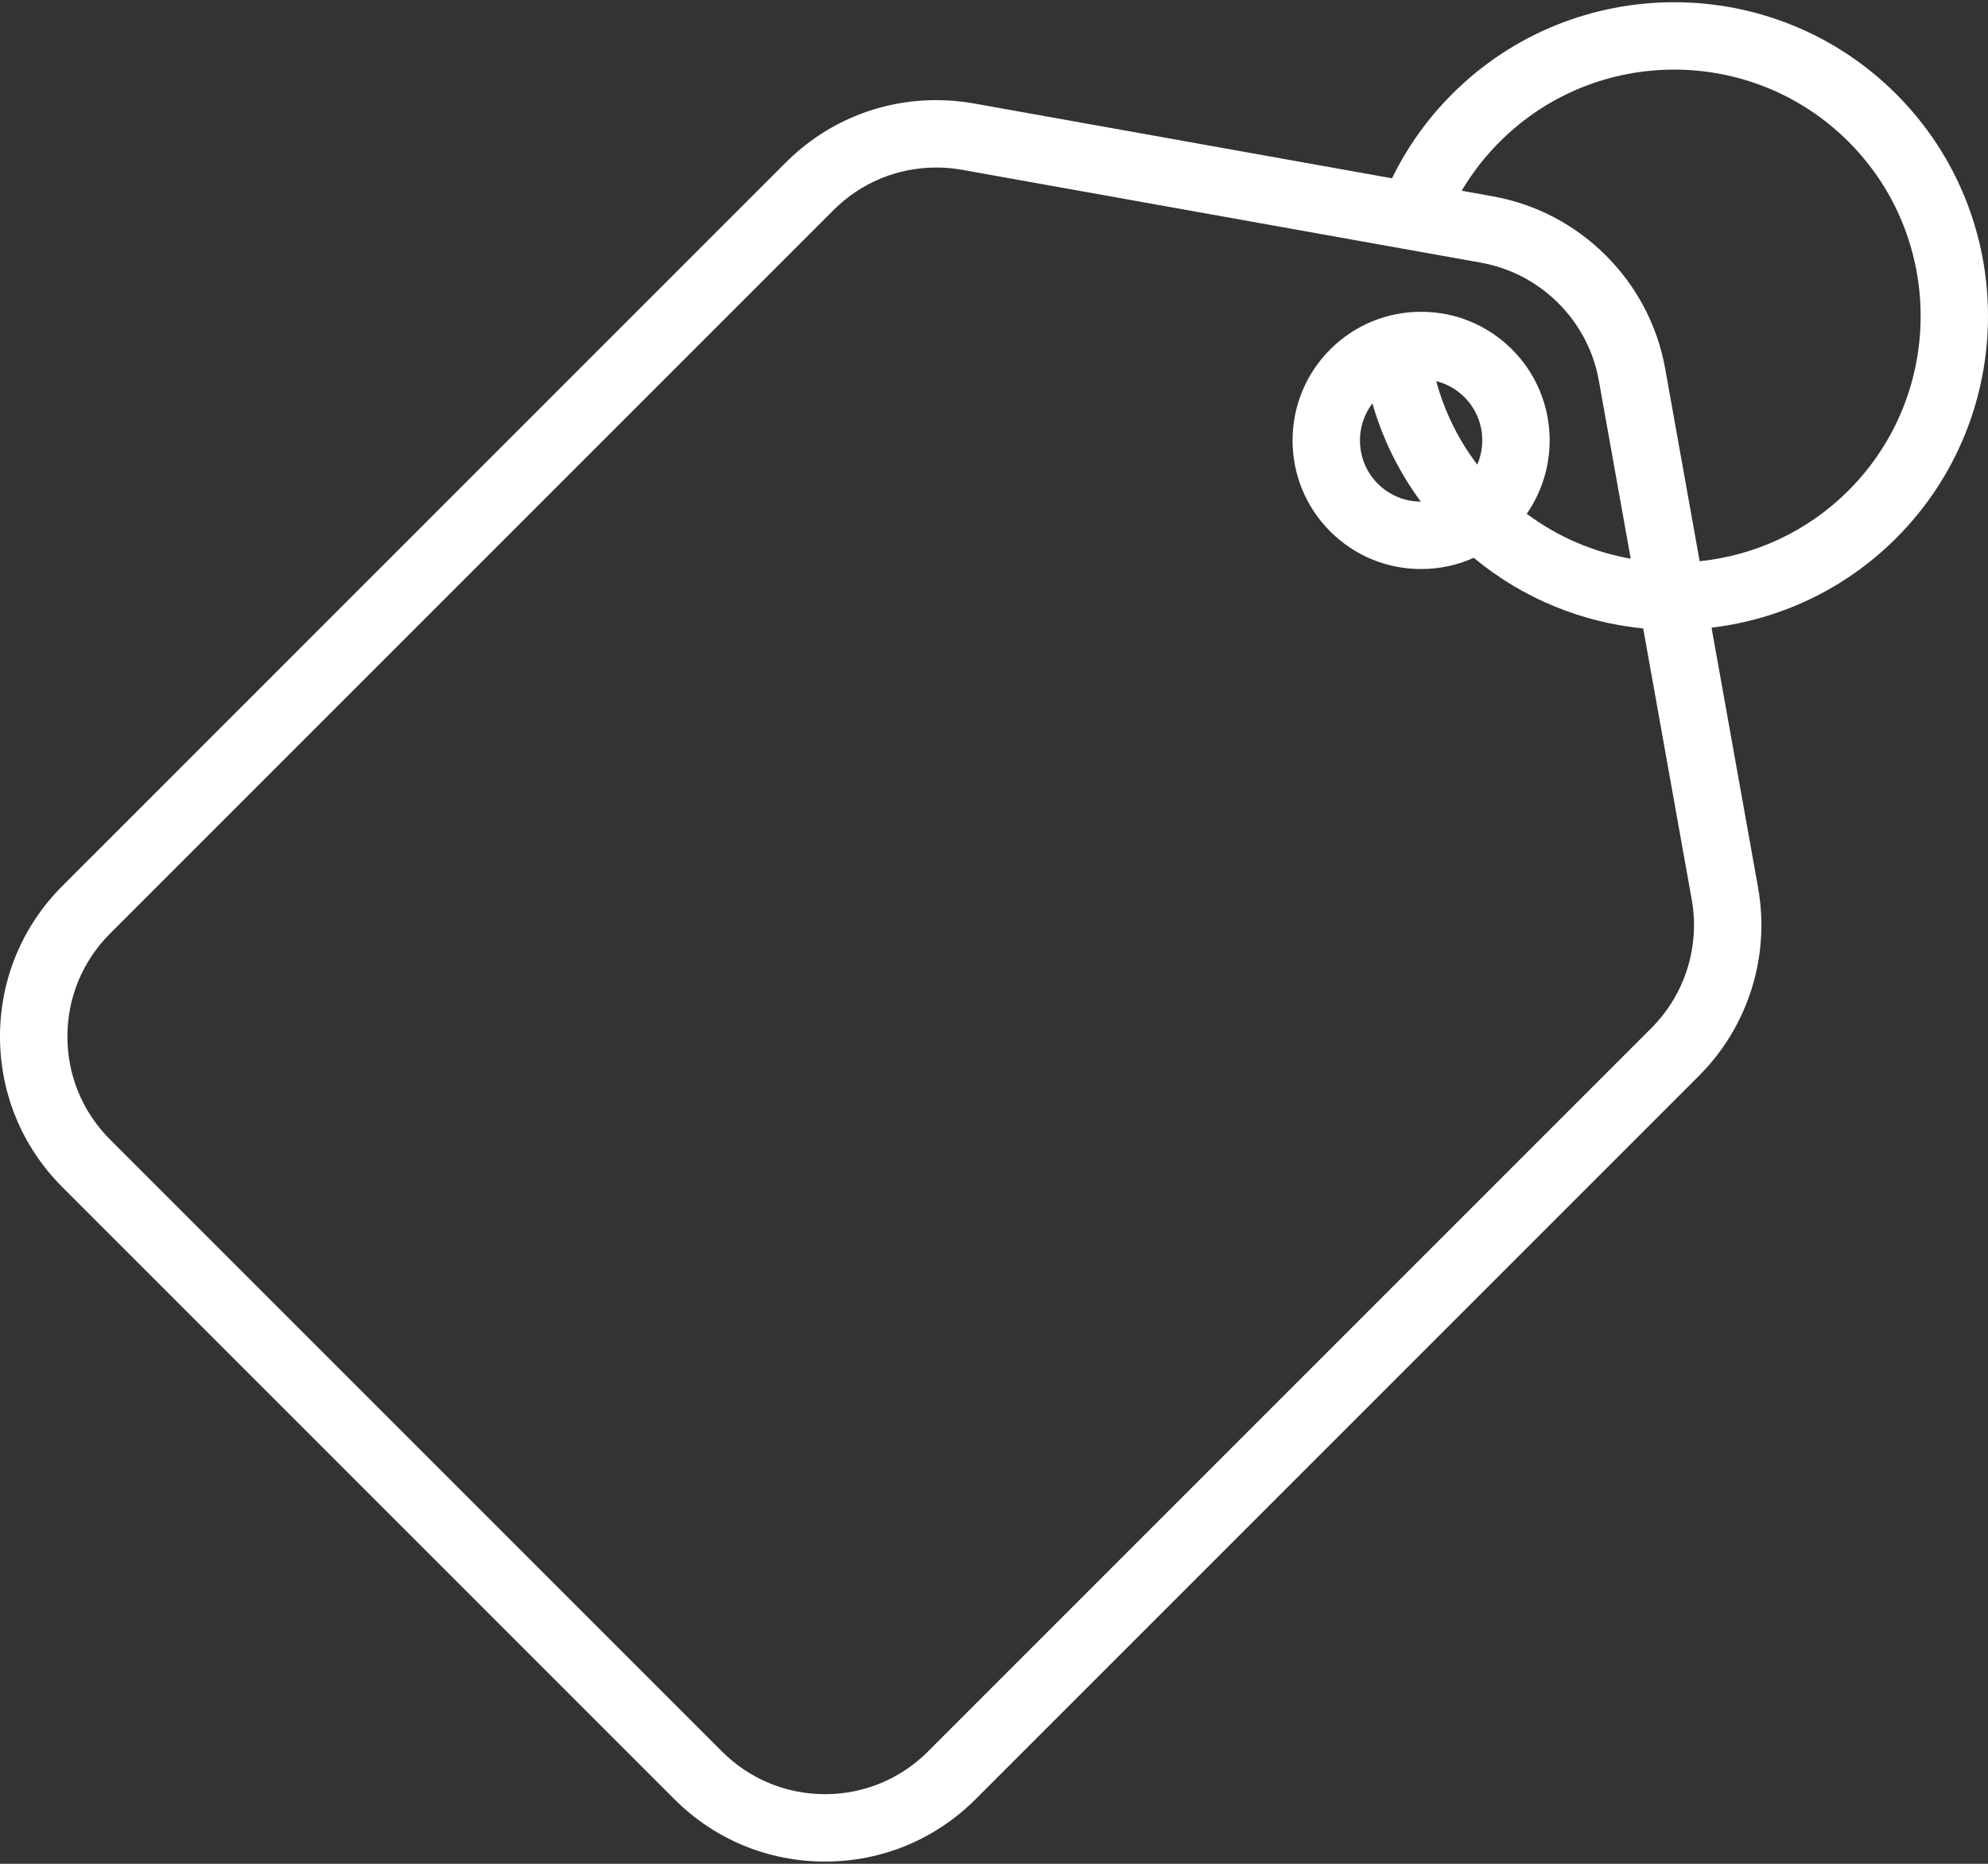 <?xml version="1.0" encoding="UTF-8"?> <svg xmlns="http://www.w3.org/2000/svg" width="800" height="750" viewBox="0 0 800 750" fill="none"><rect x="0" y="0" width="800" height="750" fill="#333333" stroke="none"/><path d="M763.05 37.847C713.784 -11.419 633.62 -11.42 584.353 37.849C574.364 47.837 566.275 59.224 560.167 71.745L391.928 41.63C386.953 40.741 381.869 40.288 376.822 40.288C353.93 40.288 332.408 49.203 316.217 65.392L25.105 356.505C8.916 372.692 0 394.217 0 417.111C0 440.006 8.916 461.528 25.105 477.72L271.383 723.998C287.57 740.186 309.092 749.102 331.989 749.103C331.992 749.103 331.994 749.103 331.997 749.103C354.889 749.103 376.411 740.186 392.6 723.997L683.709 432.888C703.528 413.069 712.413 384.764 707.472 357.177L688.747 252.567C715.922 249.334 742.242 237.352 763.05 216.545C812.317 167.278 812.317 87.114 763.05 37.847ZM664.531 413.708L373.42 704.819C362.353 715.884 347.644 721.98 331.995 721.98H331.991C316.339 721.978 301.627 715.884 290.559 704.819L44.283 458.539C33.217 447.473 27.123 432.759 27.123 417.113C27.123 401.463 33.219 386.75 44.284 375.683L335.394 84.572C346.461 73.505 361.173 67.411 376.819 67.411C380.269 67.411 383.744 67.72 387.145 68.33L596.031 105.72C620.053 110.02 639.081 129.048 643.38 153.069L656.225 224.825C641.366 222.188 627.002 216.166 614.381 206.744C628.4 186.575 626.442 158.588 608.478 140.623C598.702 130.848 585.705 125.464 571.878 125.464C558.052 125.464 545.056 130.848 535.278 140.623C515.097 160.805 515.097 193.642 535.278 213.823C545.055 223.598 558.052 228.983 571.878 228.983C579.305 228.983 586.488 227.416 593.066 224.463C612.986 241.002 636.825 250.484 661.247 252.881L680.772 361.958C684.15 380.814 678.078 400.159 664.531 413.708ZM594.483 186.977C586.831 176.892 581.259 165.555 577.964 153.366C582.216 154.442 586.12 156.619 589.303 159.802C596.637 167.138 598.352 177.98 594.483 186.977ZM571.741 201.853C565.211 201.817 559.08 199.264 554.459 194.644C545.652 185.836 544.944 171.978 552.286 162.33C556.372 176.583 562.93 189.888 571.741 201.853ZM683.964 225.844L670.083 148.289C663.792 113.147 635.953 85.312 600.814 79.019L588.208 76.763C592.43 69.612 597.553 63.006 603.534 57.027C642.228 18.333 705.183 18.337 743.875 57.027C782.567 95.716 782.567 158.675 743.875 197.364C727.134 214.105 705.853 223.586 683.964 225.844Z" fill="white"></path></svg> 